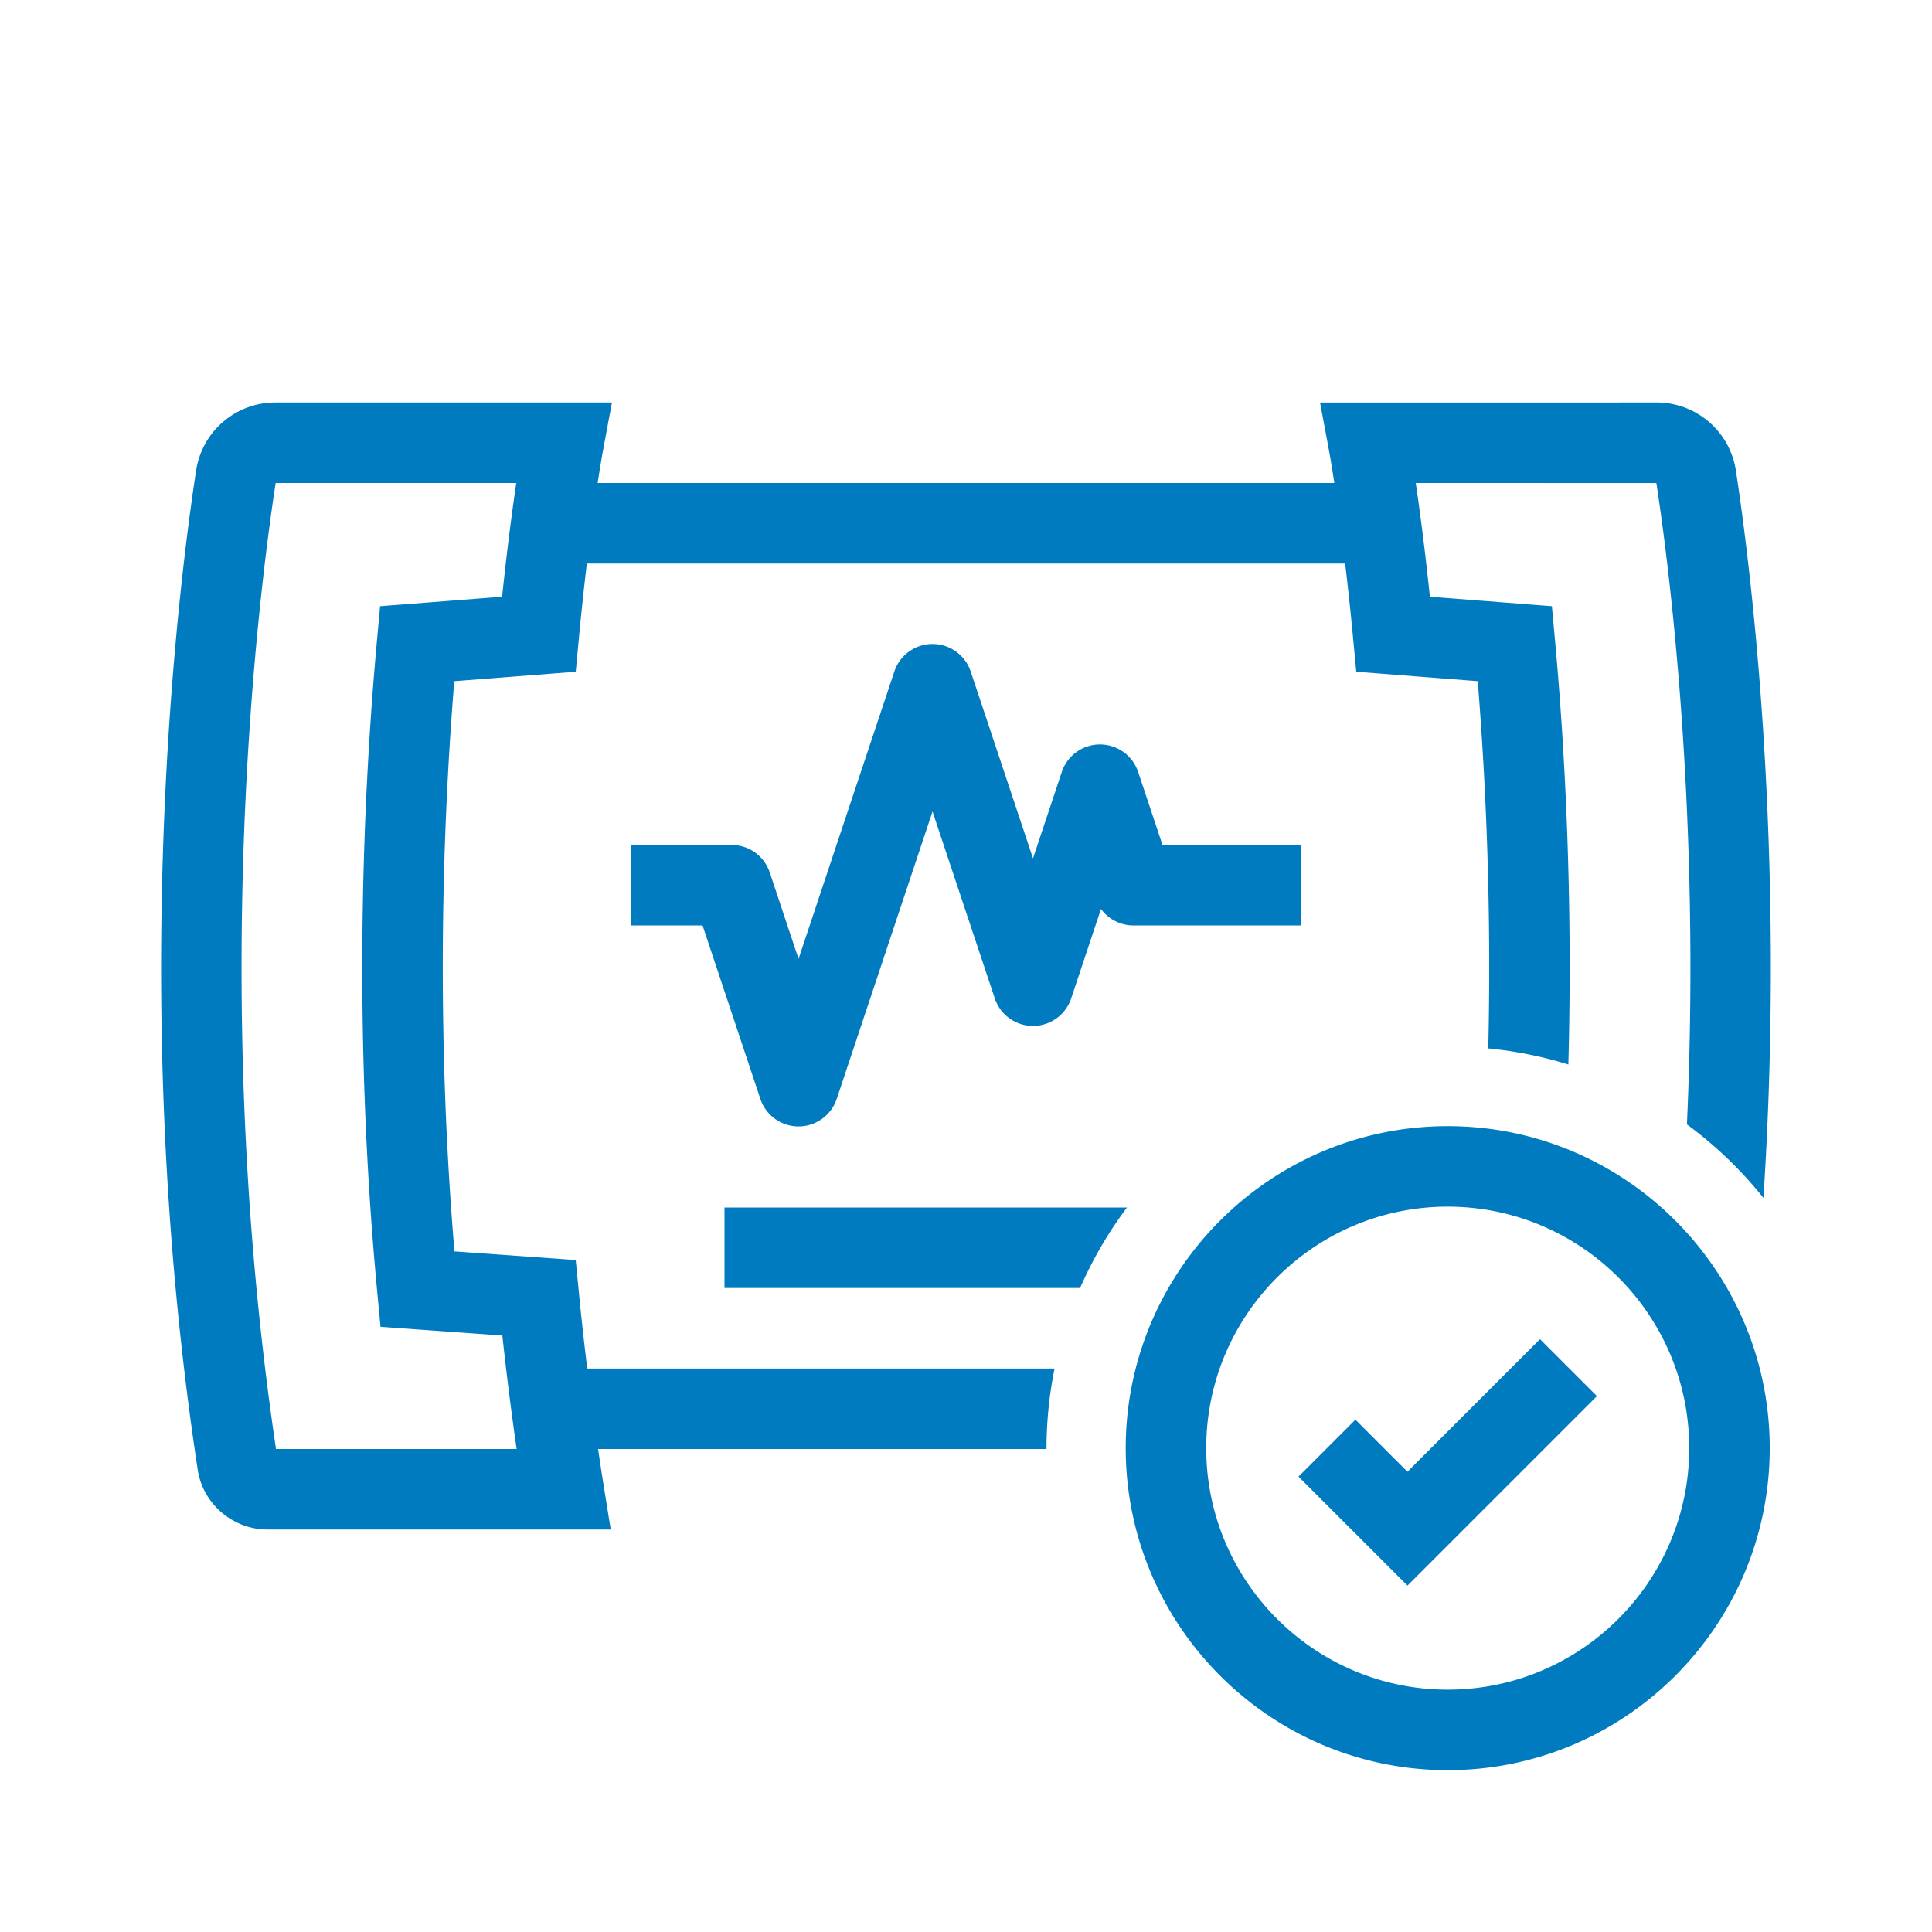 <?xml version="1.0" encoding="UTF-8"?>
<svg xmlns="http://www.w3.org/2000/svg" viewBox="0 0 192 192"><path d="M115.525 83.97h13.759v8h-16.642c-1.3 0-2.489-.627-3.228-1.637l-2.962 8.887a4 4 0 0 1-7.59 0l-6.19-18.57-9.519 28.556a4 4 0 0 1-7.59 0L69.82 91.97h-7.103v-8h9.986a4 4 0 0 1 3.795 2.735l2.861 8.586 9.519-28.556a4 4 0 0 1 7.59 0l6.19 18.57 2.862-8.585a4 4 0 0 1 7.59 0l2.416 7.25zM112 120H72v8h35.338a39.964 39.964 0 0 1 4.662-8zm46.701 18.744l-5.657-5.658-13.171 13.172-5.172-5.172-5.657 5.658 10.829 10.828 18.828-18.828zm17.172 5.171c0-17.645-14.355-32-32-32s-32 14.355-32 32 14.355 32 32 32 32-14.355 32-32zm-8 0c0 13.234-10.767 24-24 24s-24-10.766-24-24 10.766-24 24-24 24 10.766 24 24zM104 144H59.436c.168 1.126.334 2.252.513 3.365l.745 4.635H26.572c-3.433 0-6.41-2.555-6.924-5.943-7.1-46.792-1.92-87.808-.163-99.265A7.959 7.959 0 0 1 27.393 40h33.423l-.884 4.735c-.003.018-.216 1.164-.538 3.265h73.21c-.319-2.087-.53-3.237-.536-3.265l-.884-4.734L164.607 40a7.959 7.959 0 0 1 7.908 6.792c1.408 9.18 5.008 37.347 2.732 72.25a40.22 40.22 0 0 0-7.602-7.3c1.39-30.908-1.756-55.383-3.037-63.737L140.697 48c.4 2.715.907 6.536 1.404 11.3l12.125.942.307 3.363c.96 10.52 1.786 25.207 1.329 42.183a39.819 39.819 0 0 0-7.958-1.597 354.926 354.926 0 0 0-1.048-36.497l-12.073-.938-.315-3.353A301.533 301.533 0 0 0 133.68 56H58.32c-.286 2.407-.55 4.88-.788 7.404l-.315 3.353-12.073.938c-1.131 13.973-1.875 34.07.018 56.667l12.053.858.327 3.364c.24 2.483.519 4.955.817 7.416h46.443a40.178 40.178 0 0 0-.802 8zm-52.657 0a314.6 314.6 0 0 1-1.42-11.279l-12.107-.862-.318-3.373c-2.504-26.48-1.399-49.897-.031-64.88l.307-3.363 12.126-.942c.28-2.682.588-5.303.92-7.824.173-1.307.336-2.468.485-3.477H27.393c-1.704 11.108-6.704 50.684.036 96h23.914z" style="fill: #007bc0;"/></svg>
